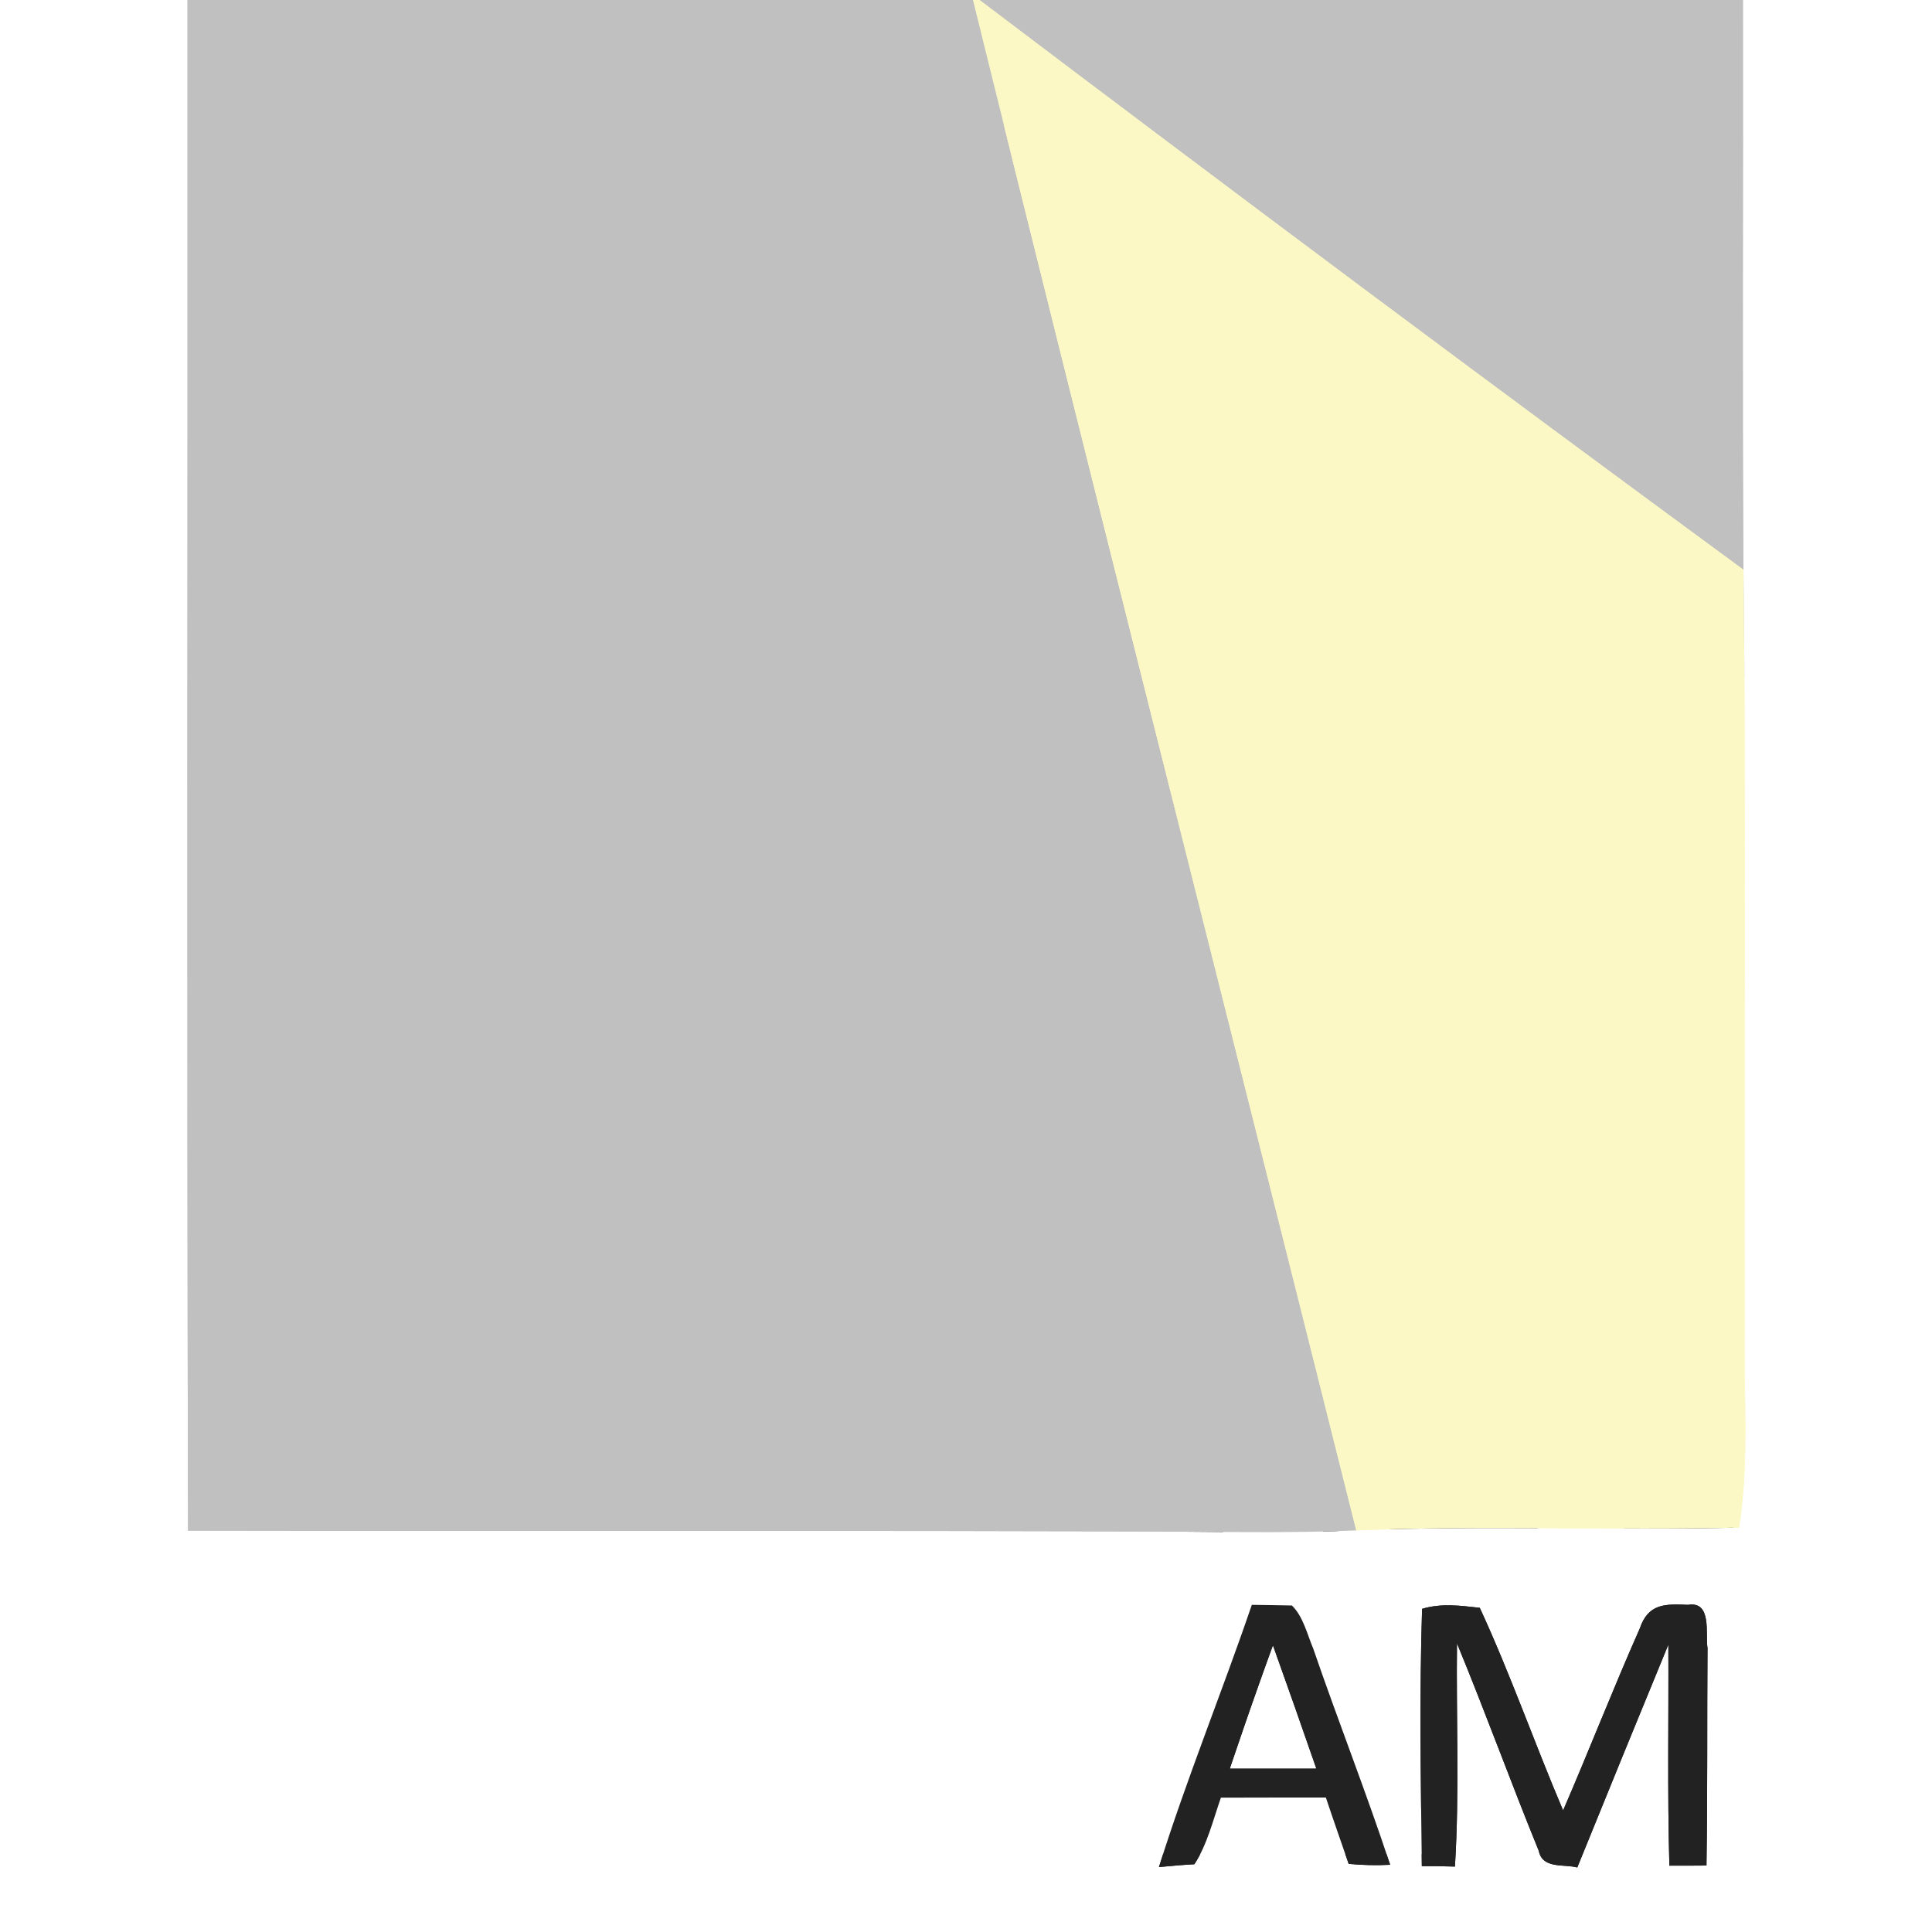 <?xml version="1.0" encoding="UTF-8" standalone="no"?>
<!DOCTYPE svg PUBLIC "-//W3C//DTD SVG 1.1//EN" "http://www.w3.org/Graphics/SVG/1.1/DTD/svg11.dtd">
<svg xmlns="http://www.w3.org/2000/svg" version="1.1" viewBox="0 0 150 150" width="150.0pt" height="150.0pt" xmlns:xlink="http://www.w3.org/1999/xlink">
<rect x="0" y="0" width="150" height="150" fill="#808080" stroke="none"/>
<defs>
<path d="M 0.00 0.00 L 14.56 0.00 C 14.58 39.61 14.50 79.23 14.60 118.84 C 40.40 118.89 66.20 118.80 92.00 118.92 C 96.44 118.96 100.87 119.01 105.30 118.82 C 115.20 118.42 125.13 118.83 135.03 118.60 C 135.83 113.35 135.37 108.29 135.46 103.00 C 135.40 83.41 135.59 63.80 135.36 44.21 C 135.26 29.48 135.35 14.74 135.32 0.00 L 150.00 0.00 L 150.00 150.00 L 0.00 150.00 L 0.00 0.00 Z M 97.19 124.60 C 94.87 131.41 92.13 138.09 89.98 144.96 C 90.90 144.87 91.81 144.79 92.73 144.74 C 93.73 143.22 94.19 141.28 94.79 139.57 C 97.50 139.56 100.22 139.56 102.94 139.56 C 103.51 141.28 104.12 142.99 104.71 144.71 C 105.76 144.81 106.84 144.84 107.93 144.78 C 106.07 139.14 103.89 133.62 101.96 128.00 C 101.50 126.91 101.17 125.48 100.30 124.65 C 99.27 124.63 98.23 124.61 97.19 124.60 Z M 110.39 144.89 C 111.25 144.88 112.10 144.89 112.96 144.92 C 113.32 139.17 113.05 133.36 113.12 127.59 C 115.32 132.92 117.29 138.36 119.47 143.70 C 119.76 145.12 121.39 144.71 122.46 144.99 C 124.80 139.22 127.16 133.45 129.53 127.69 C 129.56 133.41 129.45 139.14 129.61 144.85 C 130.57 144.85 131.53 144.85 132.49 144.84 C 132.58 139.22 132.53 133.59 132.57 127.96 C 132.40 126.84 132.93 124.29 131.06 124.60 C 129.25 124.52 127.97 124.50 127.31 126.44 C 125.24 131.11 123.39 135.87 121.36 140.56 C 119.14 135.35 117.27 129.98 114.89 124.83 C 113.37 124.66 111.91 124.46 110.41 124.91 C 110.20 131.56 110.31 138.24 110.39 144.89 Z" id="p0" />
<path d="M 14.56 0.00 L 75.54 0.00 C 85.31 39.64 95.39 79.22 105.30 118.82 C 100.87 119.01 96.44 118.96 92.00 118.92 C 66.20 118.80 40.40 118.89 14.60 118.84 C 14.50 79.23 14.58 39.61 14.56 0.00 Z" id="p1" />
<path d="M 75.54 0.00 L 76.08 0.00 C 95.73 14.87 115.49 29.63 135.36 44.21 C 135.59 63.80 135.40 83.41 135.46 103.00 C 135.37 108.29 135.83 113.35 135.03 118.60 C 125.13 118.83 115.20 118.42 105.30 118.82 C 95.39 79.22 85.31 39.64 75.54 0.00 Z" id="p2" />
<path d="M 76.08 0.00 L 135.32 0.00 C 135.35 14.74 135.26 29.48 135.36 44.21 C 115.49 29.63 95.73 14.87 76.08 0.00 Z" id="p3" />
<path d="M 97.19 124.60 C 98.23 124.61 99.27 124.63 100.30 124.65 C 101.17 125.48 101.50 126.91 101.96 128.00 C 103.89 133.62 106.07 139.14 107.93 144.78 C 106.84 144.84 105.76 144.81 104.71 144.71 C 104.12 142.99 103.51 141.28 102.94 139.56 C 100.22 139.56 97.50 139.56 94.79 139.57 C 94.19 141.28 93.73 143.22 92.73 144.74 C 91.81 144.79 90.90 144.87 89.98 144.96 C 92.13 138.09 94.87 131.41 97.19 124.60 Z M 97.76 130.78 C 96.99 132.94 96.25 135.11 95.51 137.29 C 97.73 137.30 99.95 137.29 102.17 137.29 C 101.07 134.12 99.96 130.95 98.83 127.80 C 98.47 128.79 98.11 129.78 97.76 130.78 Z" id="p4" />
<path d="M 110.41 124.91 C 111.91 124.46 113.37 124.66 114.89 124.83 C 117.27 129.98 119.14 135.35 121.36 140.56 C 123.39 135.87 125.24 131.11 127.31 126.44 C 127.97 124.50 129.25 124.52 131.06 124.60 C 132.93 124.29 132.40 126.84 132.57 127.96 C 132.53 133.59 132.58 139.22 132.49 144.84 C 131.53 144.85 130.57 144.85 129.61 144.85 C 129.45 139.14 129.56 133.41 129.53 127.69 C 127.16 133.45 124.80 139.22 122.46 144.99 C 121.39 144.71 119.76 145.12 119.47 143.70 C 117.29 138.36 115.32 132.92 113.12 127.59 C 113.05 133.36 113.32 139.17 112.96 144.92 C 112.10 144.89 111.25 144.88 110.39 144.89 C 110.31 138.24 110.20 131.56 110.41 124.91 Z" id="p5" />
<path d="M 98.83 127.80 C 99.96 130.95 101.07 134.12 102.17 137.29 C 99.95 137.29 97.73 137.30 95.51 137.29 C 96.25 135.11 96.99 132.94 97.76 130.78 C 98.11 129.78 98.47 128.79 98.83 127.80 Z" id="p6" />
</defs>
<g stroke-width="10pt">
<use stroke="#ffffff" xlink:href="#p0" />
<use stroke="#c0c0c0" xlink:href="#p1" />
<use stroke="#fbf8c5" xlink:href="#p2" />
<use stroke="#c0c0c0" xlink:href="#p3" />
<use stroke="#222222" xlink:href="#p4" />
<use stroke="#222222" xlink:href="#p5" />
<use stroke="#ffffff" xlink:href="#p6" />
</g>
<g>
<use fill="#ffffff" xlink:href="#p0" />
<use fill="#c0c0c0" xlink:href="#p1" />
<use fill="#fbf8c5" xlink:href="#p2" />
<use fill="#c0c0c0" xlink:href="#p3" />
<use fill="#222222" xlink:href="#p4" />
<use fill="#222222" xlink:href="#p5" />
<use fill="#ffffff" xlink:href="#p6" />
</g>
</svg>